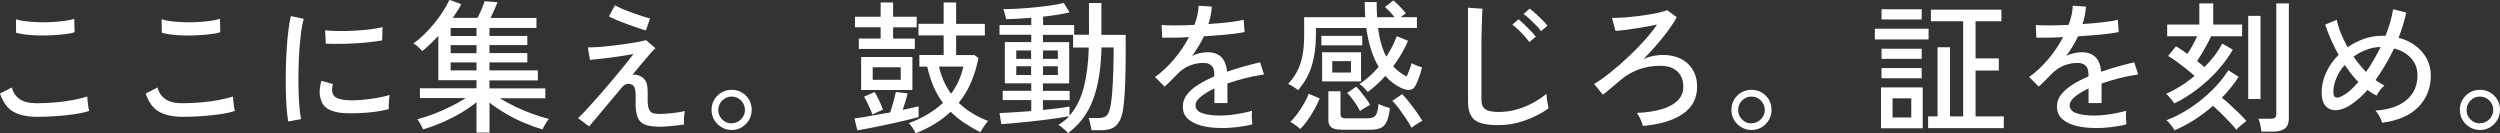 <?xml version="1.0" encoding="UTF-8"?><svg id="_レイヤー_2" xmlns="http://www.w3.org/2000/svg" viewBox="0 0 315.05 16.78"><rect x="0" y="0" width="315.05" height="16.78" fill="#333333" stroke="none"/><defs><style>.cls-1{fill:#fff;}</style></defs><g id="_レイヤー_1-2"><path class="cls-1" d="M4.63,14.72c-1.18,0-2.15-.21-2.91-.62-.76-.41-1.34-1.19-1.72-2.31l1.49-.77c.17.65.5,1.14,1.01,1.48.5.34,1.21.51,2.12.51.78,0,1.58-.04,2.39-.11.81-.07,1.56-.17,2.26-.31s1.27-.28,1.73-.43c0,.12.01.31.04.56.02.25.05.5.09.74.04.24.07.41.11.52-.48.16-1.08.29-1.8.4s-1.49.19-2.32.25c-.83.06-1.66.09-2.48.09ZM2.03,4.12l-.02-1.69c.32.11.73.19,1.22.25.49.06,1.03.1,1.6.12.58.02,1.15.01,1.72-.02.57-.03,1.1-.08,1.59-.15.49-.07.9-.16,1.22-.25l.04,1.69c-.3.1-.7.17-1.19.23-.49.06-1.03.11-1.6.14-.58.03-1.15.04-1.73.03-.58-.01-1.12-.05-1.62-.11-.5-.06-.92-.14-1.24-.23Z"/><path class="cls-1" d="M22.99,14.72c-1.18,0-2.15-.21-2.91-.62-.76-.41-1.34-1.19-1.72-2.31l1.49-.77c.17.65.5,1.14,1.01,1.48.5.34,1.21.51,2.12.51.78,0,1.58-.04,2.39-.11.81-.07,1.56-.17,2.26-.31s1.27-.28,1.73-.43c0,.12.01.31.04.56.02.25.05.5.09.74.04.24.07.41.11.52-.48.16-1.08.29-1.8.4s-1.49.19-2.32.25c-.83.06-1.66.09-2.48.09ZM20.39,4.12l-.02-1.69c.32.11.73.19,1.22.25.49.06,1.03.1,1.6.12.58.02,1.15.01,1.72-.02.57-.03,1.1-.08,1.59-.15.49-.07.9-.16,1.22-.25l.04,1.69c-.3.1-.7.17-1.19.23-.49.06-1.03.11-1.6.14-.58.03-1.15.04-1.73.03-.58-.01-1.12-.05-1.62-.11-.5-.06-.92-.14-1.24-.23Z"/><path class="cls-1" d="M36.32,15.32c-.08-.47-.15-1.05-.2-1.74-.05-.69-.08-1.45-.1-2.27-.02-.82-.02-1.67,0-2.55s.05-1.73.11-2.57c.05-.84.12-1.62.21-2.33.08-.71.19-1.32.31-1.83l1.62.34c-.12.43-.23.99-.32,1.67-.09.68-.16,1.42-.22,2.23s-.09,1.64-.11,2.5-.02,1.69,0,2.48c.02.8.05,1.52.11,2.17.05.65.12,1.18.21,1.58l-1.62.31ZM43.4,14.26c-.82-.05-1.48-.21-1.98-.48s-.83-.67-.97-1.21c-.24-.62-.22-1.42.05-2.38l1.46.4c-.08.26-.12.51-.12.73,0,.22.05.42.14.58.19.41.77.65,1.73.72.54.04,1.14.03,1.8-.03.66-.05,1.31-.13,1.94-.24.64-.11,1.18-.23,1.64-.38-.02.12-.04.3-.06.53s-.03.47-.04.7c0,.23,0,.42,0,.55-.6.16-1.23.28-1.9.36-.67.08-1.31.14-1.94.15-.63.02-1.21.02-1.74,0ZM41.06,5.51l-.09-1.69c.44.05.98.08,1.62.09.64.01,1.3,0,2-.04.7-.04,1.36-.09,2-.17.64-.08,1.18-.17,1.62-.28l-.05,1.67c-.47.08-1.01.16-1.64.23-.62.07-1.27.12-1.94.15-.67.04-1.31.06-1.93.06-.61,0-1.14,0-1.58-.03Z"/><path class="cls-1" d="M60.05,16.7v-3.82c-.58.47-1.24.92-1.98,1.36-.74.44-1.52.83-2.34,1.19-.82.35-1.62.65-2.41.87-.04-.1-.1-.23-.19-.39-.09-.16-.18-.33-.28-.5s-.19-.29-.27-.38c.66-.17,1.35-.39,2.08-.67.73-.28,1.44-.59,2.14-.94.7-.35,1.33-.7,1.9-1.06h-5.78v-1.24h7.13v-1.01h-4.81v-5.6c-.7.76-1.37,1.4-2.03,1.93-.11-.13-.28-.31-.51-.52s-.44-.37-.6-.45c.42-.29.85-.65,1.3-1.08.44-.43.87-.9,1.29-1.4s.79-1.01,1.12-1.53c.34-.52.61-1.01.83-1.48l1.48.54c-.12.26-.27.54-.46.83-.19.29-.39.59-.6.9h3.11c.17-.31.34-.67.51-1.06.17-.4.3-.74.39-1.04l1.62.13c-.11.3-.24.63-.41,1-.16.37-.31.69-.46.98h5.78v1.26h-5.92v1.01h4.77v1.15h-4.77v1.01h4.77v1.17h-4.77v1.01h6.1v1.26h-6.1v1.01h7.04v1.24h-5.74c.58.36,1.22.71,1.93,1.05.71.34,1.43.65,2.16.91.73.26,1.43.48,2.09.65-.07.08-.17.21-.28.39-.11.17-.22.35-.31.52s-.16.31-.21.41c-.78-.23-1.58-.52-2.38-.86-.81-.35-1.58-.74-2.32-1.18-.74-.44-1.4-.89-1.97-1.34v3.78h-1.62ZM56.79,4.54h3.26v-1.01h-3.26v1.01ZM56.79,6.7h3.26v-1.01h-3.26v1.01ZM56.79,8.87h3.26v-1.01h-3.26v1.01Z"/><path class="cls-1" d="M82.89,15.95c-.7,0-1.25-.09-1.67-.27-.42-.18-.72-.5-.89-.97-.17-.47-.25-1.12-.23-1.96.02-.71,0-1.21-.07-1.51-.07-.3-.22-.5-.43-.59-.46-.2-.88-.07-1.26.4-.58.68-1.14,1.35-1.68,2-.55.65-1.03,1.22-1.45,1.73-.42.5-.74.89-.97,1.15l-1.39-1.04c.29-.26.66-.65,1.12-1.15.46-.5.97-1.07,1.52-1.69.55-.62,1.1-1.27,1.66-1.93.55-.66,1.06-1.28,1.53-1.85.47-.58.85-1.06,1.15-1.46-.4.07-.85.15-1.38.23s-1.05.16-1.59.23-1.03.12-1.48.17c-.44.05-.79.08-1.03.11l-.27-1.57c.28,0,.65-.02,1.12-.04s.99-.08,1.56-.14c.56-.06,1.14-.13,1.72-.21.58-.08,1.13-.16,1.64-.25.51-.09.94-.18,1.29-.28l1.19,1.01c-.13.11-.35.33-.65.68-.3.34-.65.75-1.04,1.22-.4.47-.81.97-1.24,1.49.14-.06.33-.07.57-.02.23.05.42.12.57.22.29.16.5.4.64.73s.19.9.17,1.7c-.02.7.01,1.21.11,1.53.1.32.26.53.49.61.23.08.54.13.91.13.29,0,.63-.02,1.02-.05.39-.03.78-.07,1.17-.13.39-.06.72-.12,1-.18-.06.19-.1.47-.12.83-.02.36-.02.65,0,.86-.54.08-1.12.15-1.75.21-.62.05-1.15.08-1.57.08ZM81.41,3.83c-.25-.06-.59-.16-1.03-.31-.43-.14-.89-.31-1.38-.49-.49-.18-.93-.36-1.34-.53-.41-.17-.71-.32-.92-.44l.76-1.39c.17.11.44.24.81.4s.79.32,1.24.49.9.32,1.33.46c.43.14.78.24,1.04.3l-.52,1.51Z"/><path class="cls-1" d="M92.21,16.38c-.46,0-.88-.11-1.27-.34-.39-.23-.7-.53-.93-.92-.23-.38-.34-.81-.34-1.28s.11-.89.34-1.28c.23-.38.53-.69.92-.91.38-.22.81-.33,1.28-.33s.89.11,1.28.34c.38.23.69.53.91.91.22.38.33.8.33,1.27s-.11.89-.34,1.28c-.23.38-.53.69-.91.92-.38.23-.8.34-1.27.34ZM92.21,15.53c.46,0,.85-.17,1.18-.5.33-.34.49-.73.49-1.17s-.16-.85-.49-1.19c-.32-.34-.72-.5-1.19-.5s-.86.17-1.19.5c-.32.33-.49.73-.49,1.2s.16.85.49,1.18c.32.33.72.5,1.19.5Z"/><path class="cls-1" d="M108.04,16.42l-.36-1.49c.28-.04.65-.09,1.13-.17s1.01-.17,1.6-.28c.59-.11,1.18-.22,1.78-.32.08-.25.17-.53.26-.85.09-.31.18-.62.26-.94.08-.31.14-.57.18-.77l1.48.16c-.06.29-.15.62-.26,1-.11.38-.23.74-.35,1.09.42-.1.81-.18,1.16-.26.35-.08.63-.14.84-.19v1.35c-.29.08-.68.19-1.18.31-.5.12-1.05.25-1.66.39s-1.22.27-1.84.4c-.62.13-1.19.24-1.73.34-.53.1-.98.18-1.32.24ZM108.23,6.17v-1.31h2.75v-1.42h-3.24v-1.33h3.24V.31h1.57v1.8h2.97v1.33h-2.97v1.42h2.74v1.31h-7.06ZM108.52,11.34v-4.16h6.46v4.16h-6.46ZM109.94,14.45c-.06-.2-.15-.45-.28-.73-.13-.28-.26-.56-.4-.85-.14-.28-.26-.51-.37-.69l1.33-.58c.18.29.37.65.57,1.07.2.43.36.81.48,1.16-.1.04-.23.09-.41.17-.18.08-.36.16-.53.24-.17.08-.3.15-.39.2ZM109.98,10.06h3.53v-1.58h-3.53v1.58ZM115.38,16.78c-.07-.17-.2-.39-.37-.66s-.33-.47-.48-.6c1.73-.64,3.16-1.49,4.3-2.56-.48-.64-.88-1.33-1.2-2.08-.32-.75-.58-1.58-.78-2.49h-.99v-1.46h3.06v-2.47h-3.17v-1.46h3.17V.31h1.57v2.7h3.62v1.46h-3.62v2.47h2.32l.5.38c-.23,1.12-.54,2.14-.95,3.08-.4.94-.92,1.79-1.54,2.56,1,.96,2.23,1.72,3.71,2.29-.1.08-.21.22-.34.4-.13.18-.26.37-.38.56-.12.19-.2.34-.25.45-.77-.38-1.46-.79-2.09-1.21-.62-.42-1.18-.88-1.67-1.37-1.15,1.1-2.63,2.01-4.43,2.72ZM119.86,11.81c.73-.98,1.25-2.12,1.55-3.42h-3.08c.29,1.28.8,2.42,1.53,3.42Z"/><path class="cls-1" d="M134.57,16.76c-.07-.1-.18-.21-.33-.35-.15-.14-.3-.27-.46-.4-.16-.13-.29-.22-.41-.28.5-.28.96-.64,1.37-1.08-.37.07-.85.15-1.42.23-.58.08-1.2.17-1.88.25-.68.08-1.36.16-2.03.23-.68.07-1.3.13-1.86.18-.56.05-1.02.08-1.37.11l-.22-1.4c.42-.01.99-.04,1.71-.09.72-.05,1.48-.1,2.29-.16v-1.39h-3.6v-1.17h3.6v-.94h-3.33v-5.2h3.33v-.92h-4v-1.22h4v-.92c-.59.05-1.16.09-1.71.12-.55.03-1.04.05-1.46.06-.01-.1-.04-.23-.08-.39-.04-.16-.09-.33-.14-.5-.05-.17-.1-.29-.14-.38.49,0,1.08-.02,1.75-.05.68-.04,1.38-.09,2.12-.16.73-.07,1.43-.16,2.09-.25.66-.1,1.22-.2,1.67-.32l.72,1.19c-.43.11-.94.21-1.51.3-.58.09-1.18.17-1.82.24v1.06h3.91v1.22h1.87V.38h1.57v4.01h3.06c0,.3,0,.63,0,1s0,.77,0,1.21c0,1.39-.02,2.66-.06,3.8-.04,1.14-.11,2.06-.19,2.77-.08.84-.24,1.5-.47,1.97-.23.47-.54.8-.93.99-.39.19-.88.28-1.47.28h-1.19c-.04-.25-.09-.54-.16-.85-.07-.32-.14-.55-.2-.69h1.3c.29,0,.53-.05.73-.14.2-.09.36-.27.49-.55.13-.28.23-.68.3-1.21.1-.61.17-1.46.23-2.56.05-1.09.09-2.27.1-3.53v-.9h-1.53c-.05,2.64-.41,4.84-1.07,6.59s-1.71,3.14-3.12,4.18ZM128.07,7.42h1.87v-1.06h-1.87v1.06ZM128.07,9.45h1.87v-1.1h-1.87v1.1ZM135.23,5.99v-1.6h-3.8v.92h3.31v5.2h-3.31v.94h3.37v1.17h-3.37v1.24c.73-.07,1.4-.15,2-.23.6-.08,1.05-.15,1.35-.21v1.15c.8-.89,1.4-2.06,1.78-3.5.38-1.45.6-3.14.65-5.08h-1.98ZM131.44,7.42h1.87v-1.06h-1.87v1.06ZM131.44,9.45h1.87v-1.1h-1.87v1.1Z"/><path class="cls-1" d="M153.92,16.13c-.92,0-1.75-.09-2.48-.28-.73-.19-1.31-.48-1.74-.87-.43-.4-.64-.92-.64-1.57,0-.54.17-1.04.52-1.49.35-.45.82-.87,1.43-1.25.61-.38,1.28-.73,2.02-1.04v-.2c0-.54-.11-.92-.33-1.13-.22-.22-.51-.34-.85-.36-.61-.04-1.22.06-1.84.29-.61.23-1.17.61-1.67,1.13-.22.23-.47.49-.77.79s-.57.55-.81.76l-1.21-1.21c.85-.6,1.65-1.34,2.4-2.23.75-.89,1.38-1.82,1.88-2.79-.73.04-1.4.06-2.01.07-.61.01-1.06.01-1.36,0l-.07-1.6c.38.04.95.05,1.7.05s1.56-.02,2.44-.07c.16-.42.28-.83.37-1.24.09-.41.14-.8.15-1.17l1.66.11c-.04.73-.18,1.46-.43,2.2.92-.06,1.79-.14,2.6-.23s1.42-.2,1.85-.31l.11,1.55c-.34.07-.78.14-1.32.21-.55.07-1.15.13-1.8.18-.65.05-1.32.1-2.01.15-.18.41-.4.83-.67,1.25-.26.43-.53.83-.81,1.22.29-.16.61-.27.96-.35s.69-.12,1-.12c.71,0,1.27.2,1.69.59s.67,1.02.76,1.87c.71-.25,1.42-.48,2.15-.68.73-.2,1.4-.37,2.01-.51l.49,1.53c-.83.12-1.63.28-2.41.48-.78.2-1.51.42-2.2.66v2.47h-1.64v-1.85c-.71.34-1.28.69-1.72,1.05-.44.37-.66.72-.66,1.07,0,.46.27.79.82.99.55.2,1.32.31,2.33.31.38,0,.81-.03,1.28-.08.47-.05.94-.13,1.41-.22.47-.09.9-.19,1.29-.3-.02.11-.04.27-.04.48s0,.42.02.64c.01.22.02.39.04.52v.07c-.6.16-1.25.27-1.94.35s-1.34.12-1.94.12Z"/><path class="cls-1" d="M172.37,11.59c-.06-.08-.16-.19-.29-.33-.13-.14-.27-.27-.41-.4-.14-.13-.26-.22-.36-.27.84-.53,1.65-1.25,2.43-2.16-.37-.62-.69-1.34-.95-2.15s-.47-1.73-.61-2.75h-6.35v.97c0,1.34-.16,2.57-.49,3.69-.32,1.12-.91,2.17-1.75,3.17-.08-.07-.2-.16-.36-.27-.16-.11-.32-.21-.49-.31-.17-.1-.31-.16-.41-.2.44-.48.82-1,1.12-1.56.3-.56.52-1.2.67-1.94.15-.73.23-1.6.23-2.59v-2.32h7.7c-.02-.3-.04-.61-.05-.93-.01-.32-.02-.65-.02-.98h1.51c0,.67.02,1.31.05,1.91h2.21c-.19-.24-.4-.48-.63-.72-.23-.24-.43-.43-.59-.56l1.06-.83c.24.19.52.45.83.77.31.32.56.6.74.85l-.65.49h2.05v1.35h-4.9c.19,1.46.54,2.67,1.04,3.62.28-.42.52-.84.75-1.27.22-.43.41-.86.57-1.31l1.42.58c-.23.55-.5,1.1-.82,1.64-.32.54-.67,1.07-1.05,1.58.24.26.5.5.78.71.28.21.58.4.91.57.1-.19.21-.45.33-.77.13-.32.23-.62.3-.91.14.08.36.18.65.3.29.11.51.19.67.23-.12.5-.26.95-.41,1.34-.15.39-.3.72-.44,1-.16.29-.38.45-.68.49-.3.04-.64-.03-1.03-.2-.37-.17-.73-.38-1.08-.64-.35-.26-.68-.56-.99-.91-.68.77-1.42,1.44-2.21,2.02ZM163.85,16.27c-.08-.1-.21-.21-.37-.33s-.32-.24-.49-.35c-.16-.11-.29-.19-.39-.23.29-.26.58-.6.89-1.02s.59-.85.85-1.31c.26-.46.46-.86.58-1.21l1.39.58c-.16.4-.37.84-.64,1.33-.27.49-.57.97-.89,1.42-.32.46-.64.83-.94,1.12ZM166.52,5.71v-1.19h5.15v1.19h-5.15ZM166.61,10.26v-3.67h4.91v3.67h-4.91ZM169.07,16.34c-.62,0-1.06-.1-1.3-.3-.25-.2-.37-.52-.37-.96v-3.58h1.53v2.9c0,.17.05.29.14.38.09.08.27.13.53.13h2.66c.31,0,.57-.04.77-.12.2-.08.35-.25.46-.51.11-.26.19-.66.23-1.19.17.1.4.2.69.3.29.1.54.18.75.24-.1.8-.25,1.4-.45,1.78-.2.38-.47.64-.81.76-.34.12-.76.18-1.26.18h-3.56ZM167.89,9.14h2.36v-1.44h-2.36v1.44ZM171.38,14c-.1-.23-.24-.48-.42-.77-.19-.28-.38-.56-.59-.83s-.41-.5-.6-.69l1.15-.79c.19.19.4.43.62.71.22.28.44.56.64.84.2.28.37.52.49.74-.08.04-.22.11-.4.22-.19.11-.36.22-.53.32s-.28.19-.34.25ZM177.88,16.11c-.16-.32-.38-.71-.68-1.15s-.6-.87-.91-1.29c-.31-.41-.59-.73-.83-.96l1.24-.85c.23.23.5.54.83.95.32.4.64.82.95,1.26s.56.83.76,1.16c-.1.04-.24.11-.42.23-.19.12-.37.24-.55.36-.18.12-.31.22-.4.29Z"/><path class="cls-1" d="M188.78,15.77c-.89,0-1.61-.09-2.17-.26s-.97-.48-1.22-.91c-.26-.43-.39-1.02-.39-1.76V.97l1.82.13c-.01.19-.03.53-.05,1.01s-.04,1.01-.05,1.58c-.01.44-.02.93-.03,1.47,0,.53,0,1.1,0,1.7v5.69c0,.59.17,1,.5,1.22.33.23.9.34,1.7.34.76,0,1.5-.1,2.23-.31.73-.21,1.42-.49,2.07-.84s1.21-.73,1.69-1.15c.01.16.03.36.06.61s.07.5.11.73.08.4.1.5c-.86.62-1.85,1.13-2.97,1.53-1.12.4-2.24.59-3.38.59ZM192.73,5.31c-.17-.24-.38-.5-.63-.78-.25-.28-.51-.55-.78-.8-.27-.25-.51-.46-.73-.63l.77-.67c.19.14.43.35.71.63.28.28.56.56.84.84.28.28.49.52.63.73l-.81.68ZM194.2,3.92c-.17-.24-.38-.5-.65-.76-.26-.27-.53-.53-.8-.78s-.52-.46-.75-.61l.77-.68c.2.14.45.35.74.61.29.26.57.54.85.82.28.28.49.52.65.71l-.81.7Z"/><path class="cls-1" d="M207.04,15.89c-.06-.25-.16-.53-.3-.85-.14-.31-.29-.58-.46-.81,1.16-.05,2.18-.2,3.06-.45s1.56-.61,2.05-1.08c.49-.47.74-1.06.74-1.76,0-.82-.25-1.46-.75-1.94-.5-.47-1.21-.71-2.13-.71-.98,0-1.89.15-2.72.45-.83.3-1.59.74-2.29,1.33-.46.38-.85.72-1.19,1.01s-.69.57-1.06.85l-1.1-1.35c.61-.36,1.29-.83,2.02-1.42.74-.59,1.48-1.23,2.23-1.94.75-.7,1.45-1.41,2.09-2.12.64-.71,1.17-1.38,1.59-2.01-.36.08-.77.17-1.24.25-.47.08-.95.17-1.44.24-.49.08-.96.14-1.41.2-.45.05-.83.09-1.14.12l-.45-1.64c.34,0,.75-.02,1.24-.04.49-.03,1.02-.08,1.57-.14.56-.06,1.1-.13,1.64-.22.53-.08,1.02-.17,1.46-.27s.78-.2,1.04-.31l1.21.88c-.26.5-.62,1.05-1.05,1.65-.44.59-.92,1.2-1.46,1.82-.53.62-1.09,1.22-1.67,1.81.35-.17.71-.29,1.1-.37.38-.08.74-.12,1.08-.14.92-.04,1.73.11,2.41.43.68.32,1.21.79,1.59,1.4.38.61.57,1.33.57,2.16,0,1.46-.6,2.61-1.8,3.43-1.2.82-2.88,1.33-5.04,1.52Z"/><path class="cls-1" d="M220.73,16.38c-.46,0-.88-.11-1.27-.34-.39-.23-.7-.53-.93-.92-.23-.38-.34-.81-.34-1.28s.11-.89.34-1.28c.23-.38.53-.69.92-.91.38-.22.81-.33,1.28-.33s.89.11,1.28.34c.38.23.69.53.91.91.22.38.33.8.33,1.27s-.11.89-.34,1.28c-.23.38-.53.69-.91.92-.38.23-.8.34-1.27.34ZM220.73,15.53c.46,0,.85-.17,1.18-.5.33-.34.49-.73.49-1.17s-.16-.85-.49-1.19c-.32-.34-.72-.5-1.19-.5s-.86.17-1.19.5c-.32.33-.49.73-.49,1.2s.16.85.49,1.18c.32.33.72.5,1.19.5Z"/><path class="cls-1" d="M236.27,4.97v-1.35h6.77v1.35h-6.77ZM237.04,16.16v-5.15h5.26v5.15h-5.26ZM237.11,2.45v-1.28h5.06v1.28h-5.06ZM237.11,7.42v-1.28h5.06v1.28h-5.06ZM237.11,9.86v-1.28h5.06v1.28h-5.06ZM238.5,14.8h2.36v-2.41h-2.36v2.41ZM242.98,16.15v-1.48h1.19V5.96h1.57v8.71h1.66V2.68h-4.07v-1.46h8.89v1.46h-3.26v4.68h2.93v1.53h-2.93v5.78h3.56v1.48h-9.54Z"/><path class="cls-1" d="M264.08,16.13c-.92,0-1.75-.09-2.48-.28-.73-.19-1.31-.48-1.74-.87-.43-.4-.64-.92-.64-1.57,0-.54.17-1.04.52-1.49.35-.45.82-.87,1.43-1.25.61-.38,1.28-.73,2.02-1.04v-.2c0-.54-.11-.92-.33-1.13-.22-.22-.51-.34-.85-.36-.61-.04-1.22.06-1.84.29-.61.23-1.17.61-1.67,1.13-.22.23-.47.49-.77.79s-.57.55-.81.76l-1.21-1.21c.85-.6,1.65-1.34,2.4-2.23.75-.89,1.38-1.82,1.88-2.79-.73.04-1.4.06-2.01.07-.61.01-1.06.01-1.36,0l-.07-1.6c.38.04.95.05,1.7.05s1.56-.02,2.44-.07c.16-.42.28-.83.37-1.24.09-.41.14-.8.15-1.17l1.66.11c-.04.73-.18,1.46-.43,2.2.92-.06,1.79-.14,2.6-.23s1.42-.2,1.85-.31l.11,1.55c-.34.07-.78.14-1.32.21-.55.07-1.15.13-1.8.18-.65.05-1.32.1-2.01.15-.18.41-.4.83-.67,1.25-.26.43-.53.83-.81,1.22.29-.16.61-.27.96-.35s.69-.12,1-.12c.71,0,1.27.2,1.69.59s.67,1.02.76,1.87c.71-.25,1.42-.48,2.15-.68.73-.2,1.4-.37,2.01-.51l.49,1.53c-.83.12-1.63.28-2.41.48-.78.2-1.51.42-2.2.66v2.47h-1.64v-1.85c-.71.34-1.28.69-1.72,1.05-.44.37-.66.72-.66,1.07,0,.46.27.79.82.99.55.2,1.32.31,2.33.31.38,0,.81-.03,1.28-.08.47-.05.94-.13,1.41-.22.47-.09.9-.19,1.29-.3-.02.11-.04.27-.04.48s0,.42.02.64c.01.22.02.39.04.52v.07c-.6.16-1.25.27-1.94.35s-1.34.12-1.94.12Z"/><path class="cls-1" d="M274,13.03c-.06-.1-.15-.22-.28-.39-.13-.16-.26-.32-.4-.48-.14-.16-.25-.27-.35-.34.61-.26,1.22-.59,1.84-.97.61-.38,1.19-.81,1.75-1.28-.3-.28-.65-.57-1.05-.89-.4-.32-.8-.62-1.21-.92-.4-.29-.76-.53-1.07-.71l.99-1.22c.2.12.43.26.68.43.25.17.5.35.76.54.2-.31.42-.67.65-1.09s.42-.79.58-1.14h-3.78v-1.48h4.05V.43h1.75v2.66h3.64v1.48h-3.91c-.13.3-.3.64-.51,1.03-.21.38-.42.76-.64,1.12-.22.37-.42.69-.61.98.17.13.33.26.5.4s.3.25.42.36c.98-.98,1.73-1.97,2.25-2.97l1.33.77c-.84,1.43-1.91,2.73-3.19,3.9-1.29,1.17-2.68,2.13-4.17,2.87ZM274.05,16.43c-.06-.11-.15-.25-.27-.41-.12-.17-.25-.33-.39-.5-.14-.16-.26-.28-.37-.37.82-.31,1.61-.7,2.39-1.17.78-.47,1.51-.99,2.2-1.56.68-.57,1.3-1.16,1.84-1.77.55-.61,1-1.21,1.36-1.8l1.3.83c-.28.44-.59.89-.95,1.33s-.74.88-1.16,1.3c.36.29.74.61,1.12.97.39.36.76.71,1.12,1.06.35.35.64.65.85.9-.16.12-.37.29-.65.52-.28.23-.48.43-.61.59-.25-.31-.55-.65-.89-1.01-.34-.36-.69-.72-1.05-1.07-.36-.35-.7-.66-1.01-.93-.73.64-1.51,1.22-2.33,1.75-.82.53-1.66.97-2.51,1.33ZM283.32,12.47V2h1.55v10.48h-1.55ZM284.98,16.58c-.02-.23-.07-.51-.14-.85s-.15-.59-.23-.77h1.57c.24,0,.41-.04.52-.13s.16-.24.16-.47V.43h1.58v14.49c0,.58-.16,1-.48,1.26-.32.26-.8.4-1.45.4h-1.53Z"/><path class="cls-1" d="M300.19,15.46c-.05-.23-.16-.49-.32-.79-.17-.3-.34-.55-.52-.74,1.67-.1,2.97-.53,3.9-1.31.93-.78,1.4-1.82,1.4-3.13,0-.85-.27-1.57-.81-2.16s-1.25-1-2.14-1.22c-.34.71-.7,1.4-1.1,2.07-.4.67-.81,1.31-1.24,1.91.36.26.74.5,1.13.7-.19.13-.38.33-.57.58-.19.26-.33.49-.42.69-.38-.19-.77-.43-1.15-.72-.38.43-.77.82-1.17,1.16s-.79.63-1.17.85c-.61.36-1.18.54-1.7.54s-.94-.19-1.26-.56c-.32-.37-.48-.93-.48-1.67,0-.88.2-1.73.58-2.55.39-.82.91-1.56,1.56-2.2-.37-.66-.7-1.31-.98-1.96-.28-.65-.52-1.27-.71-1.85l1.46-.61c.1.5.26,1.06.5,1.66.24.6.53,1.2.86,1.8.64-.44,1.32-.79,2.05-1.05.73-.26,1.48-.39,2.23-.39.1,0,.18,0,.26,0,.08,0,.16,0,.24,0,.23-.56.42-1.13.59-1.7.16-.57.28-1.12.37-1.65l1.66.43c-.24,1.06-.56,2.11-.97,3.17.84.22,1.56.56,2.17,1.03.61.47,1.07,1.02,1.4,1.65.32.63.49,1.31.49,2.04,0,1.6-.52,2.93-1.57,4-1.05,1.07-2.56,1.73-4.54,1.98ZM295.27,12.04c.6-.32,1.24-.89,1.93-1.71-.31-.31-.61-.65-.9-1.02-.29-.37-.56-.74-.83-1.12-.44.5-.79,1.05-1.04,1.65-.25.59-.38,1.19-.38,1.79,0,.73.41.87,1.22.41ZM298.17,9.07c.67-.97,1.28-2.02,1.84-3.15-.61.01-1.21.13-1.8.35-.59.22-1.13.51-1.62.87.24.34.49.67.76,1,.26.33.54.64.83.93Z"/><path class="cls-1" d="M312.53,16.38c-.46,0-.88-.11-1.27-.34-.39-.23-.7-.53-.93-.92-.23-.38-.34-.81-.34-1.28s.11-.89.34-1.28c.23-.38.53-.69.92-.91.38-.22.81-.33,1.28-.33s.89.11,1.28.34c.38.23.69.53.91.91.22.38.33.8.33,1.27s-.11.89-.34,1.28c-.23.38-.53.69-.91.92-.38.23-.8.34-1.27.34ZM312.53,15.53c.46,0,.85-.17,1.18-.5.33-.34.49-.73.49-1.17s-.16-.85-.49-1.19c-.32-.34-.72-.5-1.19-.5s-.86.17-1.19.5c-.32.33-.49.73-.49,1.2s.16.85.49,1.18c.32.33.72.5,1.19.5Z"/></g></svg>
